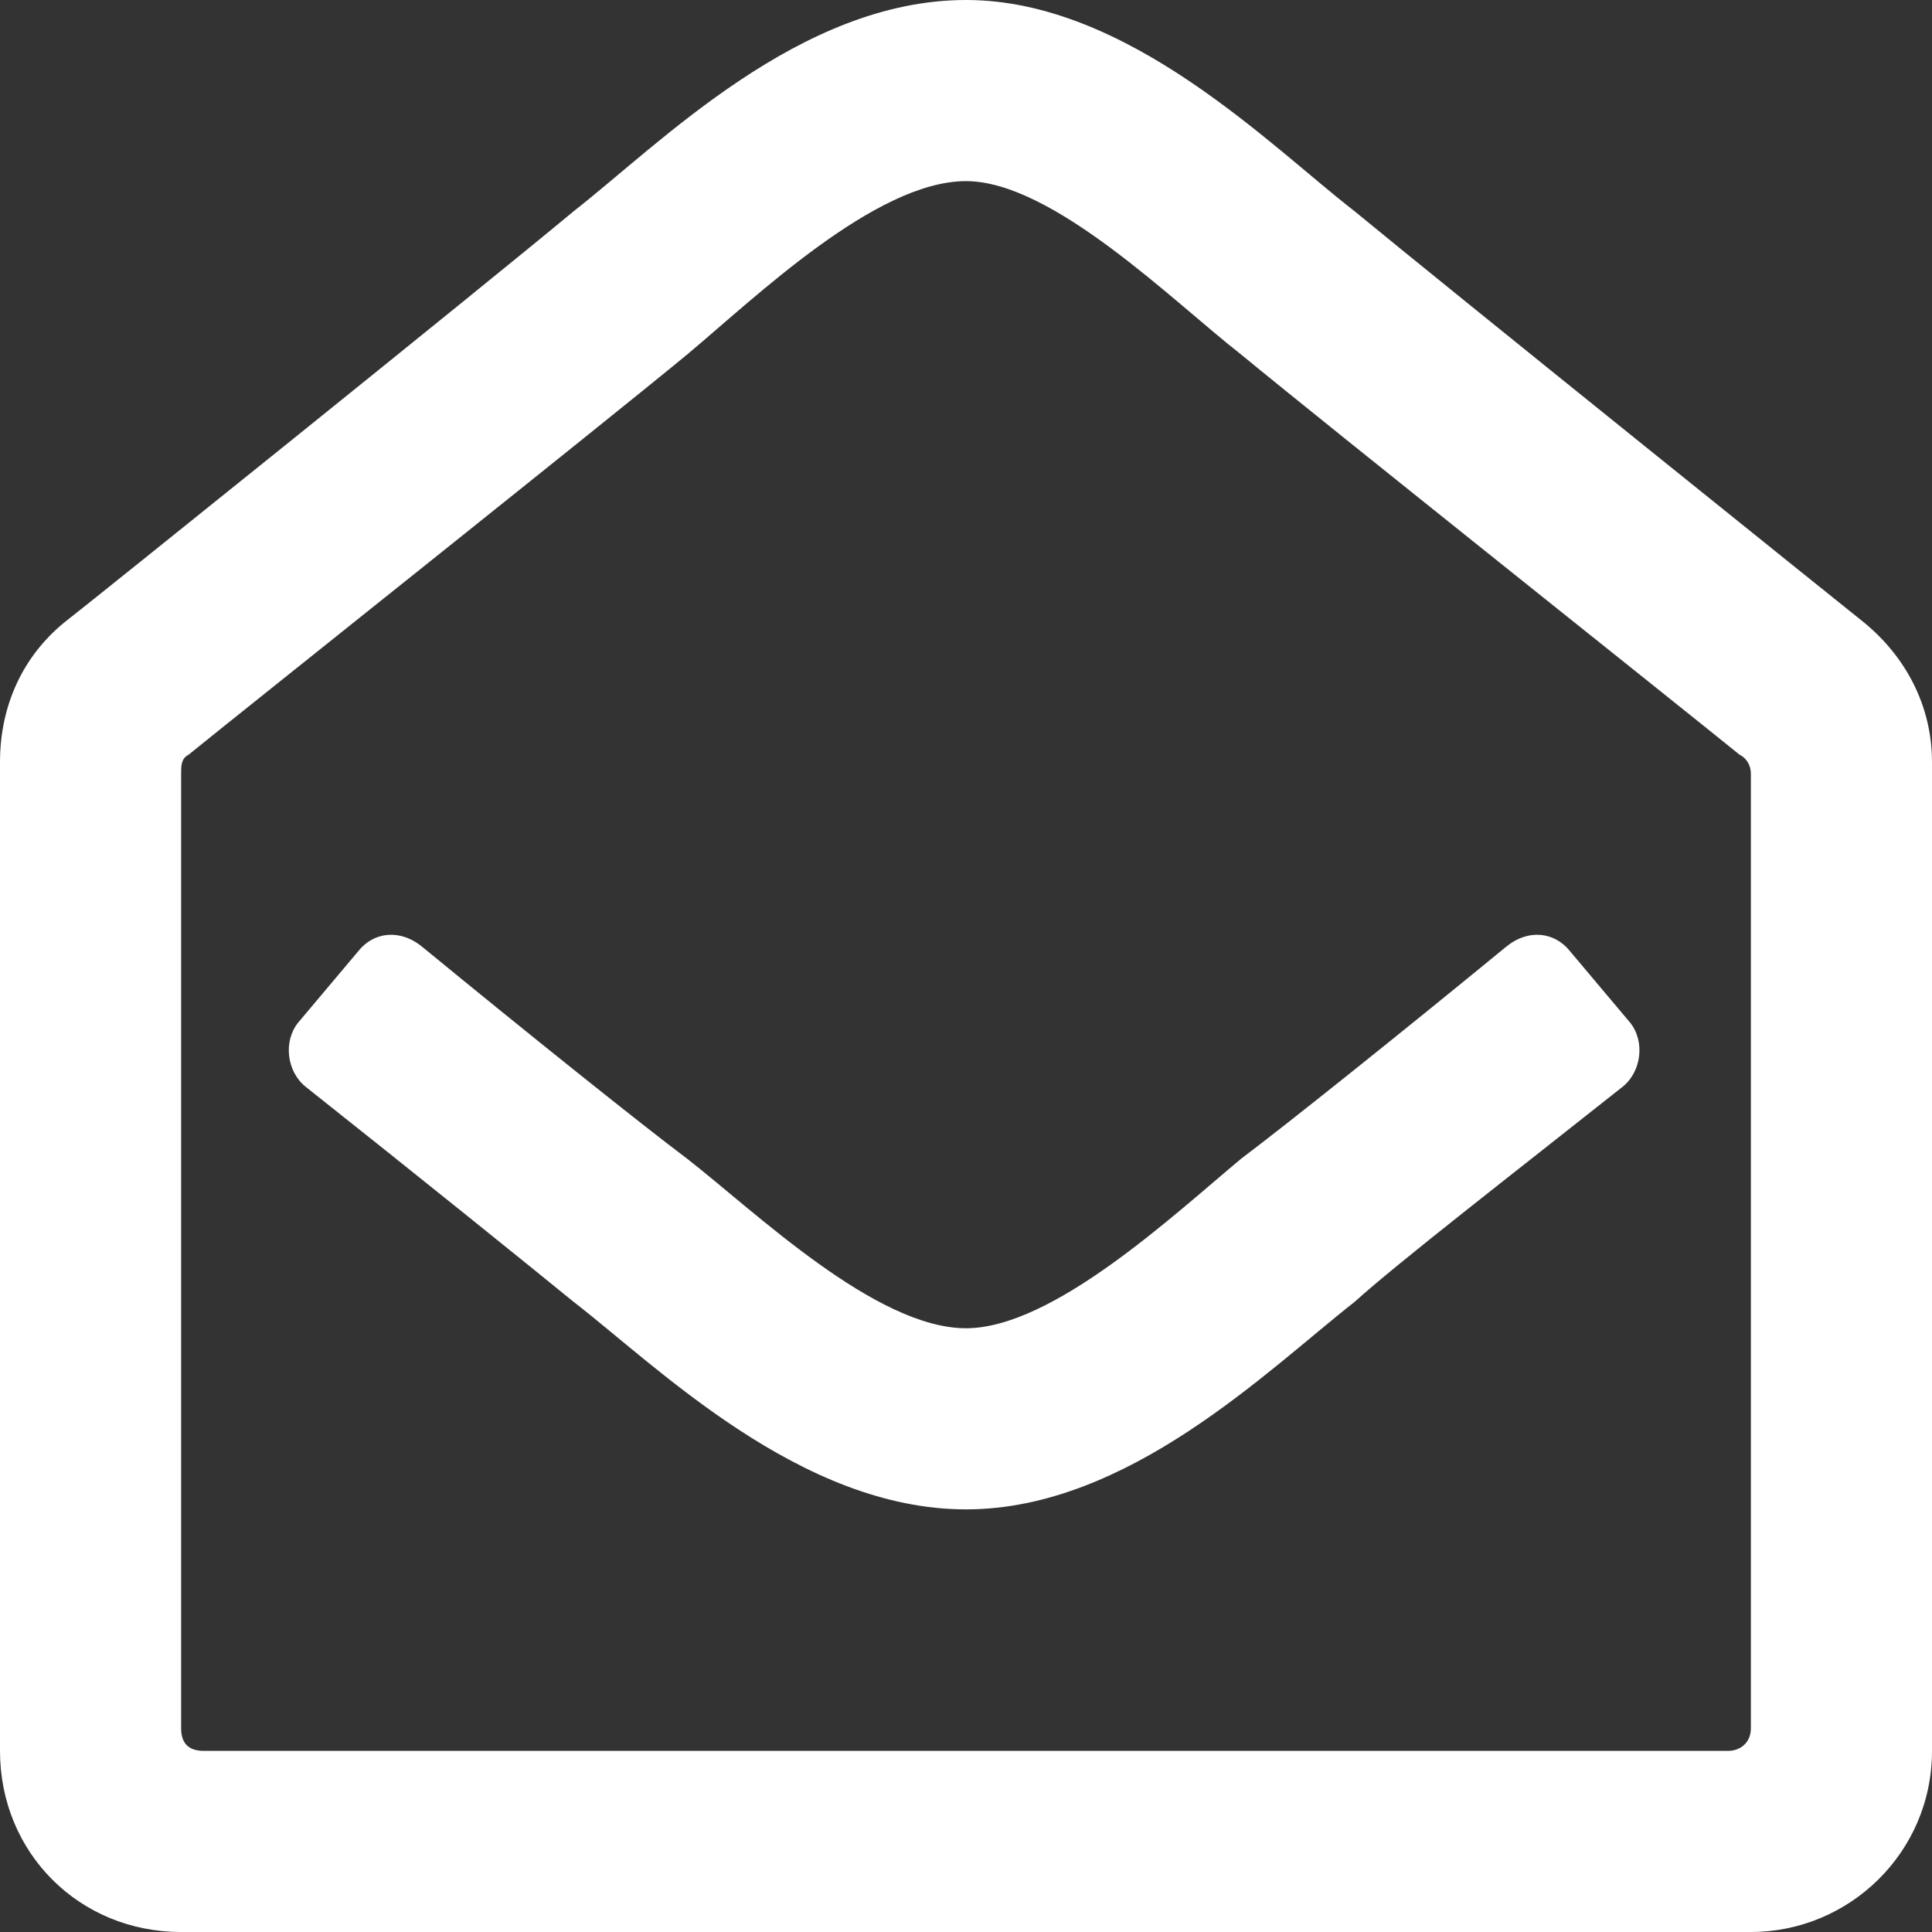 <svg xmlns:xlink="http://www.w3.org/1999/xlink" xmlns="http://www.w3.org/2000/svg"  viewBox="0 0 16 16" preserveAspectRatio="none" width="20"  height="20" ><rect x="0" y="0" width="16" height="16" fill="#333333" stroke="none"/><path  d="M15.438 5.156C15.281 5.031 11.938 2.344 11.219 1.75C10.531 1.219 9.344 0 8 0C6.625 0 5.469 1.188 4.75 1.75C4 2.375 0.656 5.062 0.531 5.156C0.188 5.438 0 5.844 0 6.312V14.5C0 15.344 0.656 16 1.5 16H14.5C15.312 16 16 15.344 16 14.5V6.312C16 5.844 15.781 5.438 15.438 5.156ZM14.5 14.312C14.5 14.438 14.406 14.5 14.312 14.5H1.688C1.562 14.5 1.5 14.438 1.5 14.312V6.406C1.5 6.344 1.5 6.281 1.562 6.25C2.062 5.844 4.969 3.531 5.688 2.938C6.25 2.469 7.25 1.5 8 1.5C8.719 1.5 9.719 2.5 10.281 2.938C11 3.531 13.906 5.844 14.406 6.25C14.469 6.281 14.5 6.344 14.5 6.406V14.312ZM13.5 8.469L13 7.875C12.875 7.719 12.656 7.688 12.469 7.844C11.594 8.562 10.656 9.312 10.281 9.594C9.719 10.062 8.719 11 8 11C7.25 11 6.25 10.031 5.688 9.594C5.312 9.312 4.375 8.562 3.5 7.844C3.312 7.688 3.094 7.719 2.969 7.875L2.469 8.469C2.344 8.625 2.375 8.875 2.531 9C3.438 9.719 4.406 10.5 4.75 10.781C5.438 11.312 6.625 12.5 8 12.5C9.344 12.5 10.5 11.344 11.219 10.781C11.562 10.469 12.531 9.719 13.438 9C13.594 8.875 13.625 8.625 13.5 8.469Z" style="height: 100%;" fill="#FFFFFF"></path></svg>
